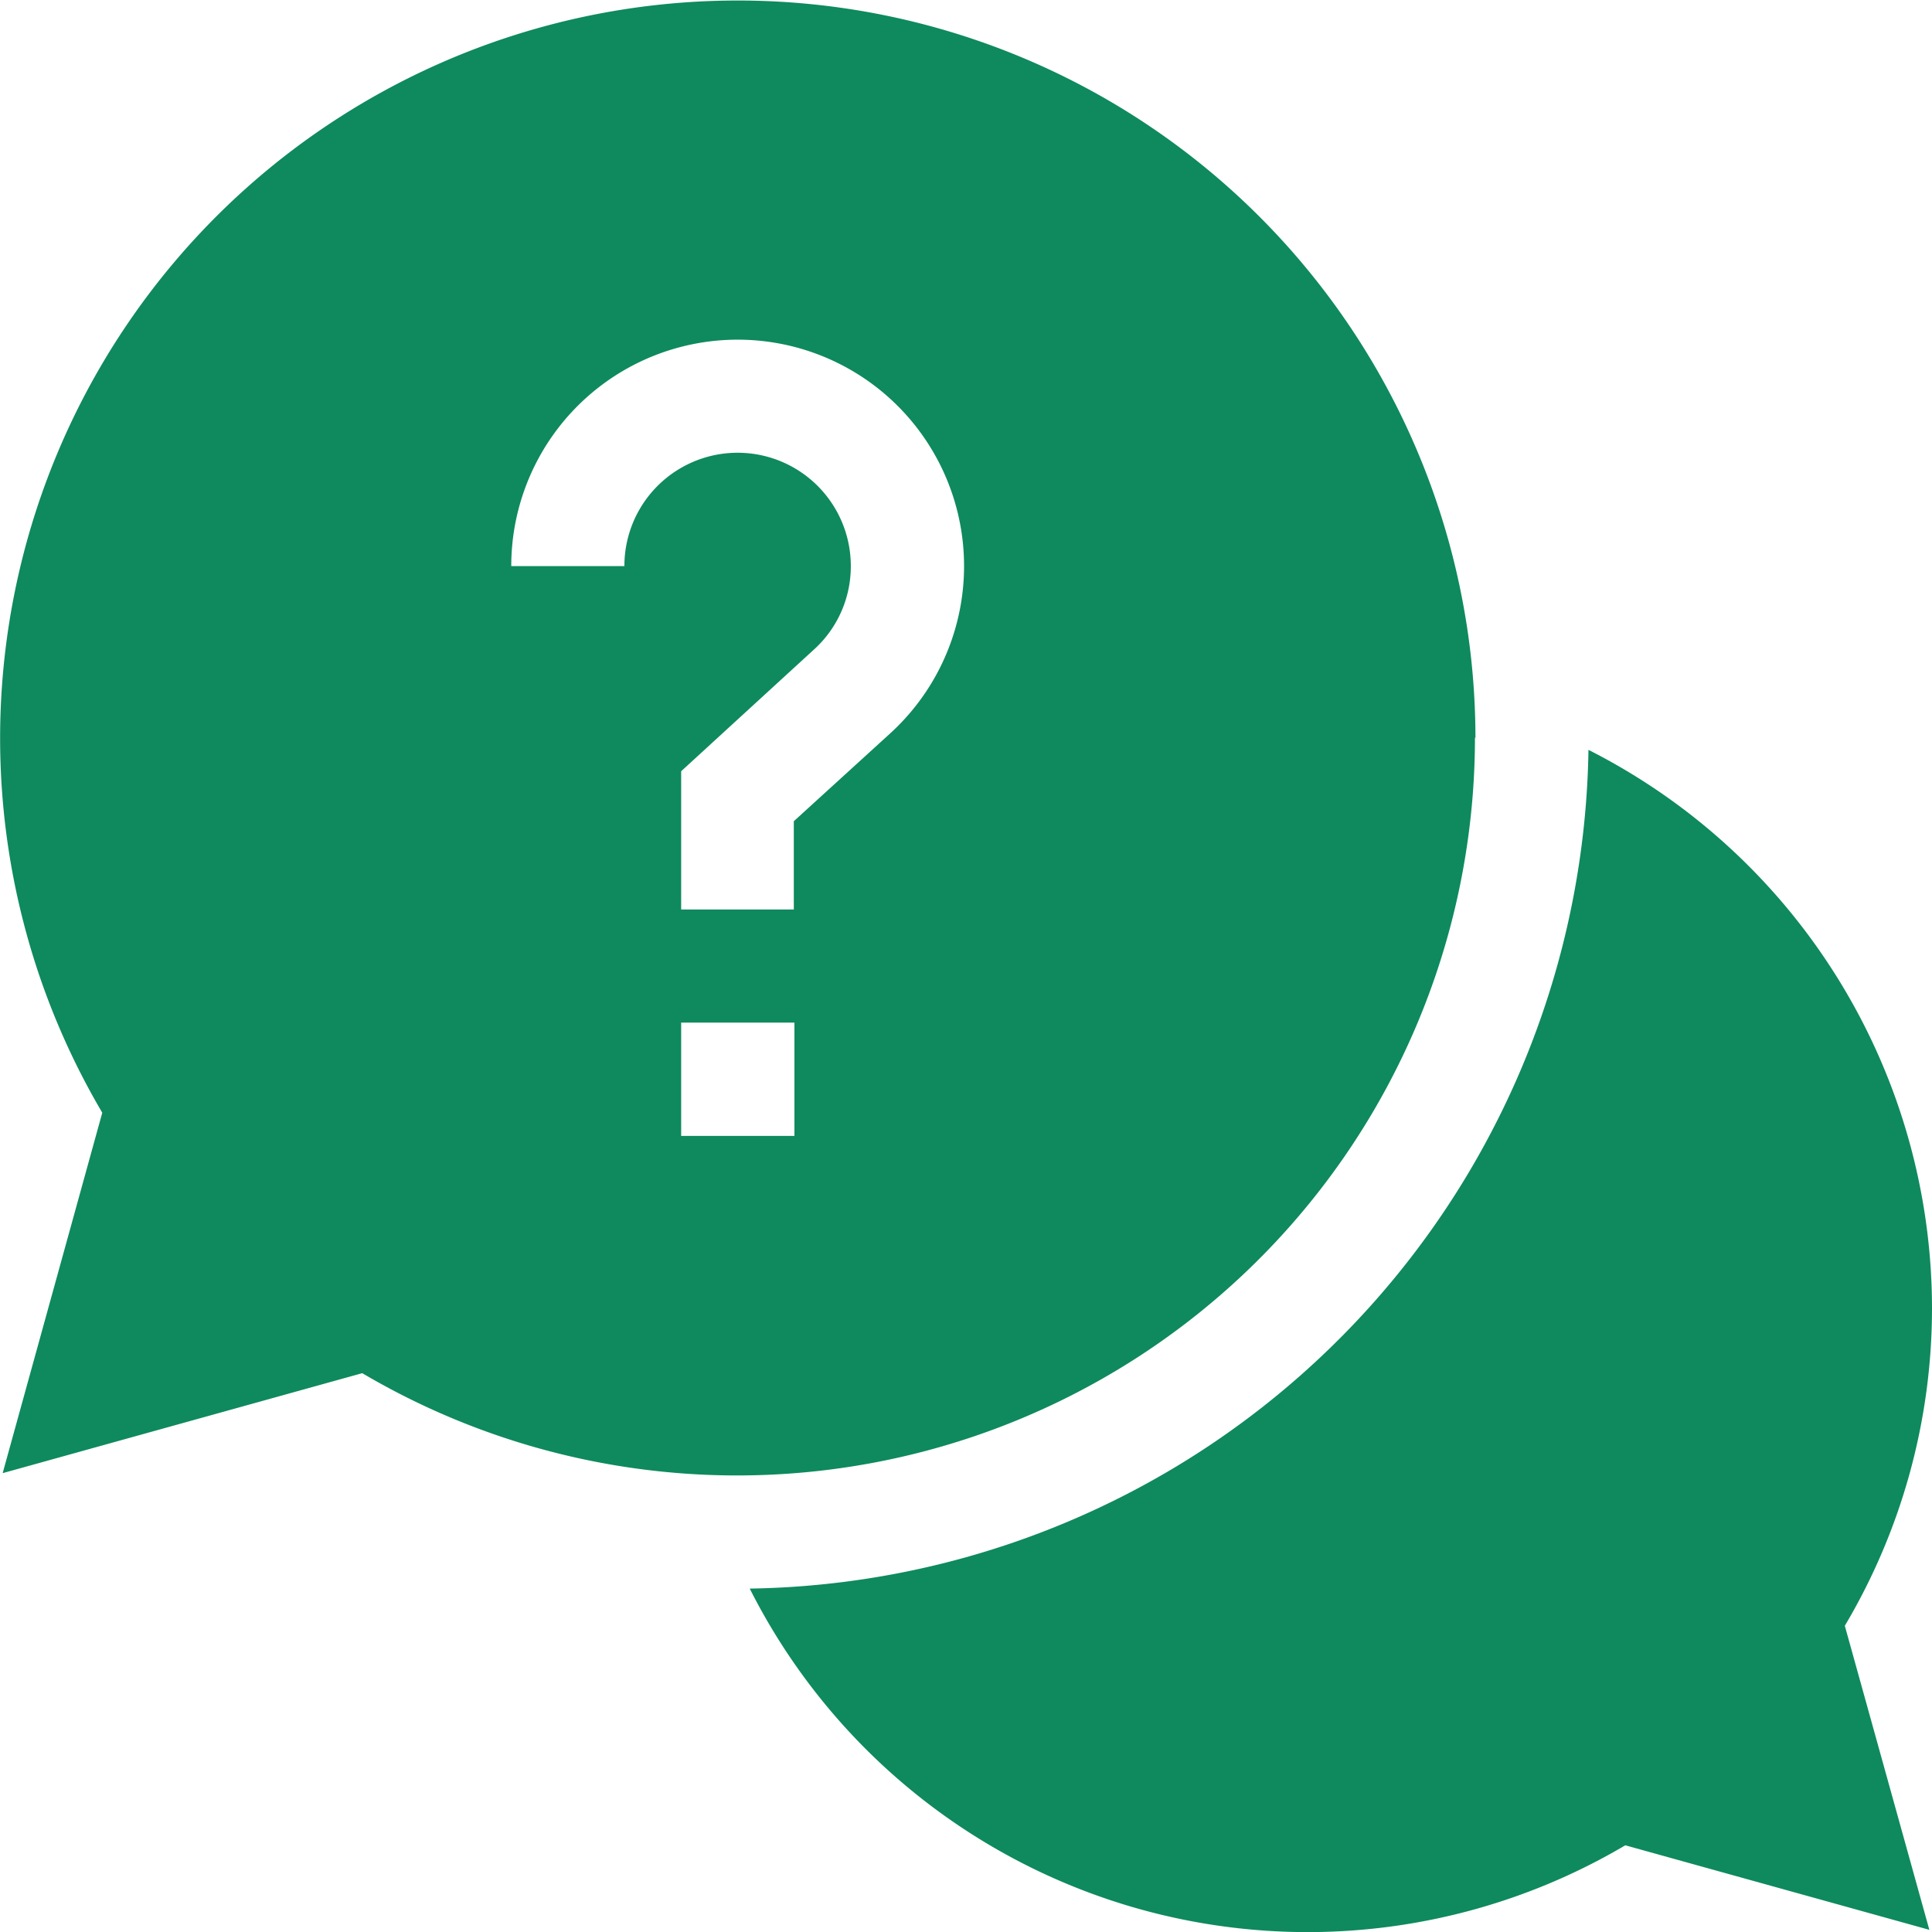 <svg id="question" xmlns="http://www.w3.org/2000/svg" width="16" height="16" viewBox="0 0 16 16">
  <path id="Path_166" data-name="Path 166" d="M208.471,203.3a5.188,5.188,0,0,0-2.845-4.619,7.055,7.055,0,0,1-6.946,6.946,5.174,5.174,0,0,0,7.251,2.126l2.518.7-.7-2.518A5.153,5.153,0,0,0,208.471,203.3Zm0,0" transform="translate(-192.471 -192.471)" fill="#0e8a5e"/>
  <path id="Path_167" data-name="Path 167" d="M12.219,6.109A6.109,6.109,0,1,0,.847,9.215L.022,12.2,3,11.372a6.111,6.111,0,0,0,9.215-5.262ZM5.172,4.688H4.234a1.875,1.875,0,1,1,3.14,1.384l-.8.729v.731H5.641V6.387l1.1-1.008a.928.928,0,0,0,.305-.692.937.937,0,0,0-1.875,0Zm.469,3.781h.938v.938H5.641Zm0,0" fill="#0e8a5e"/>
</svg>
